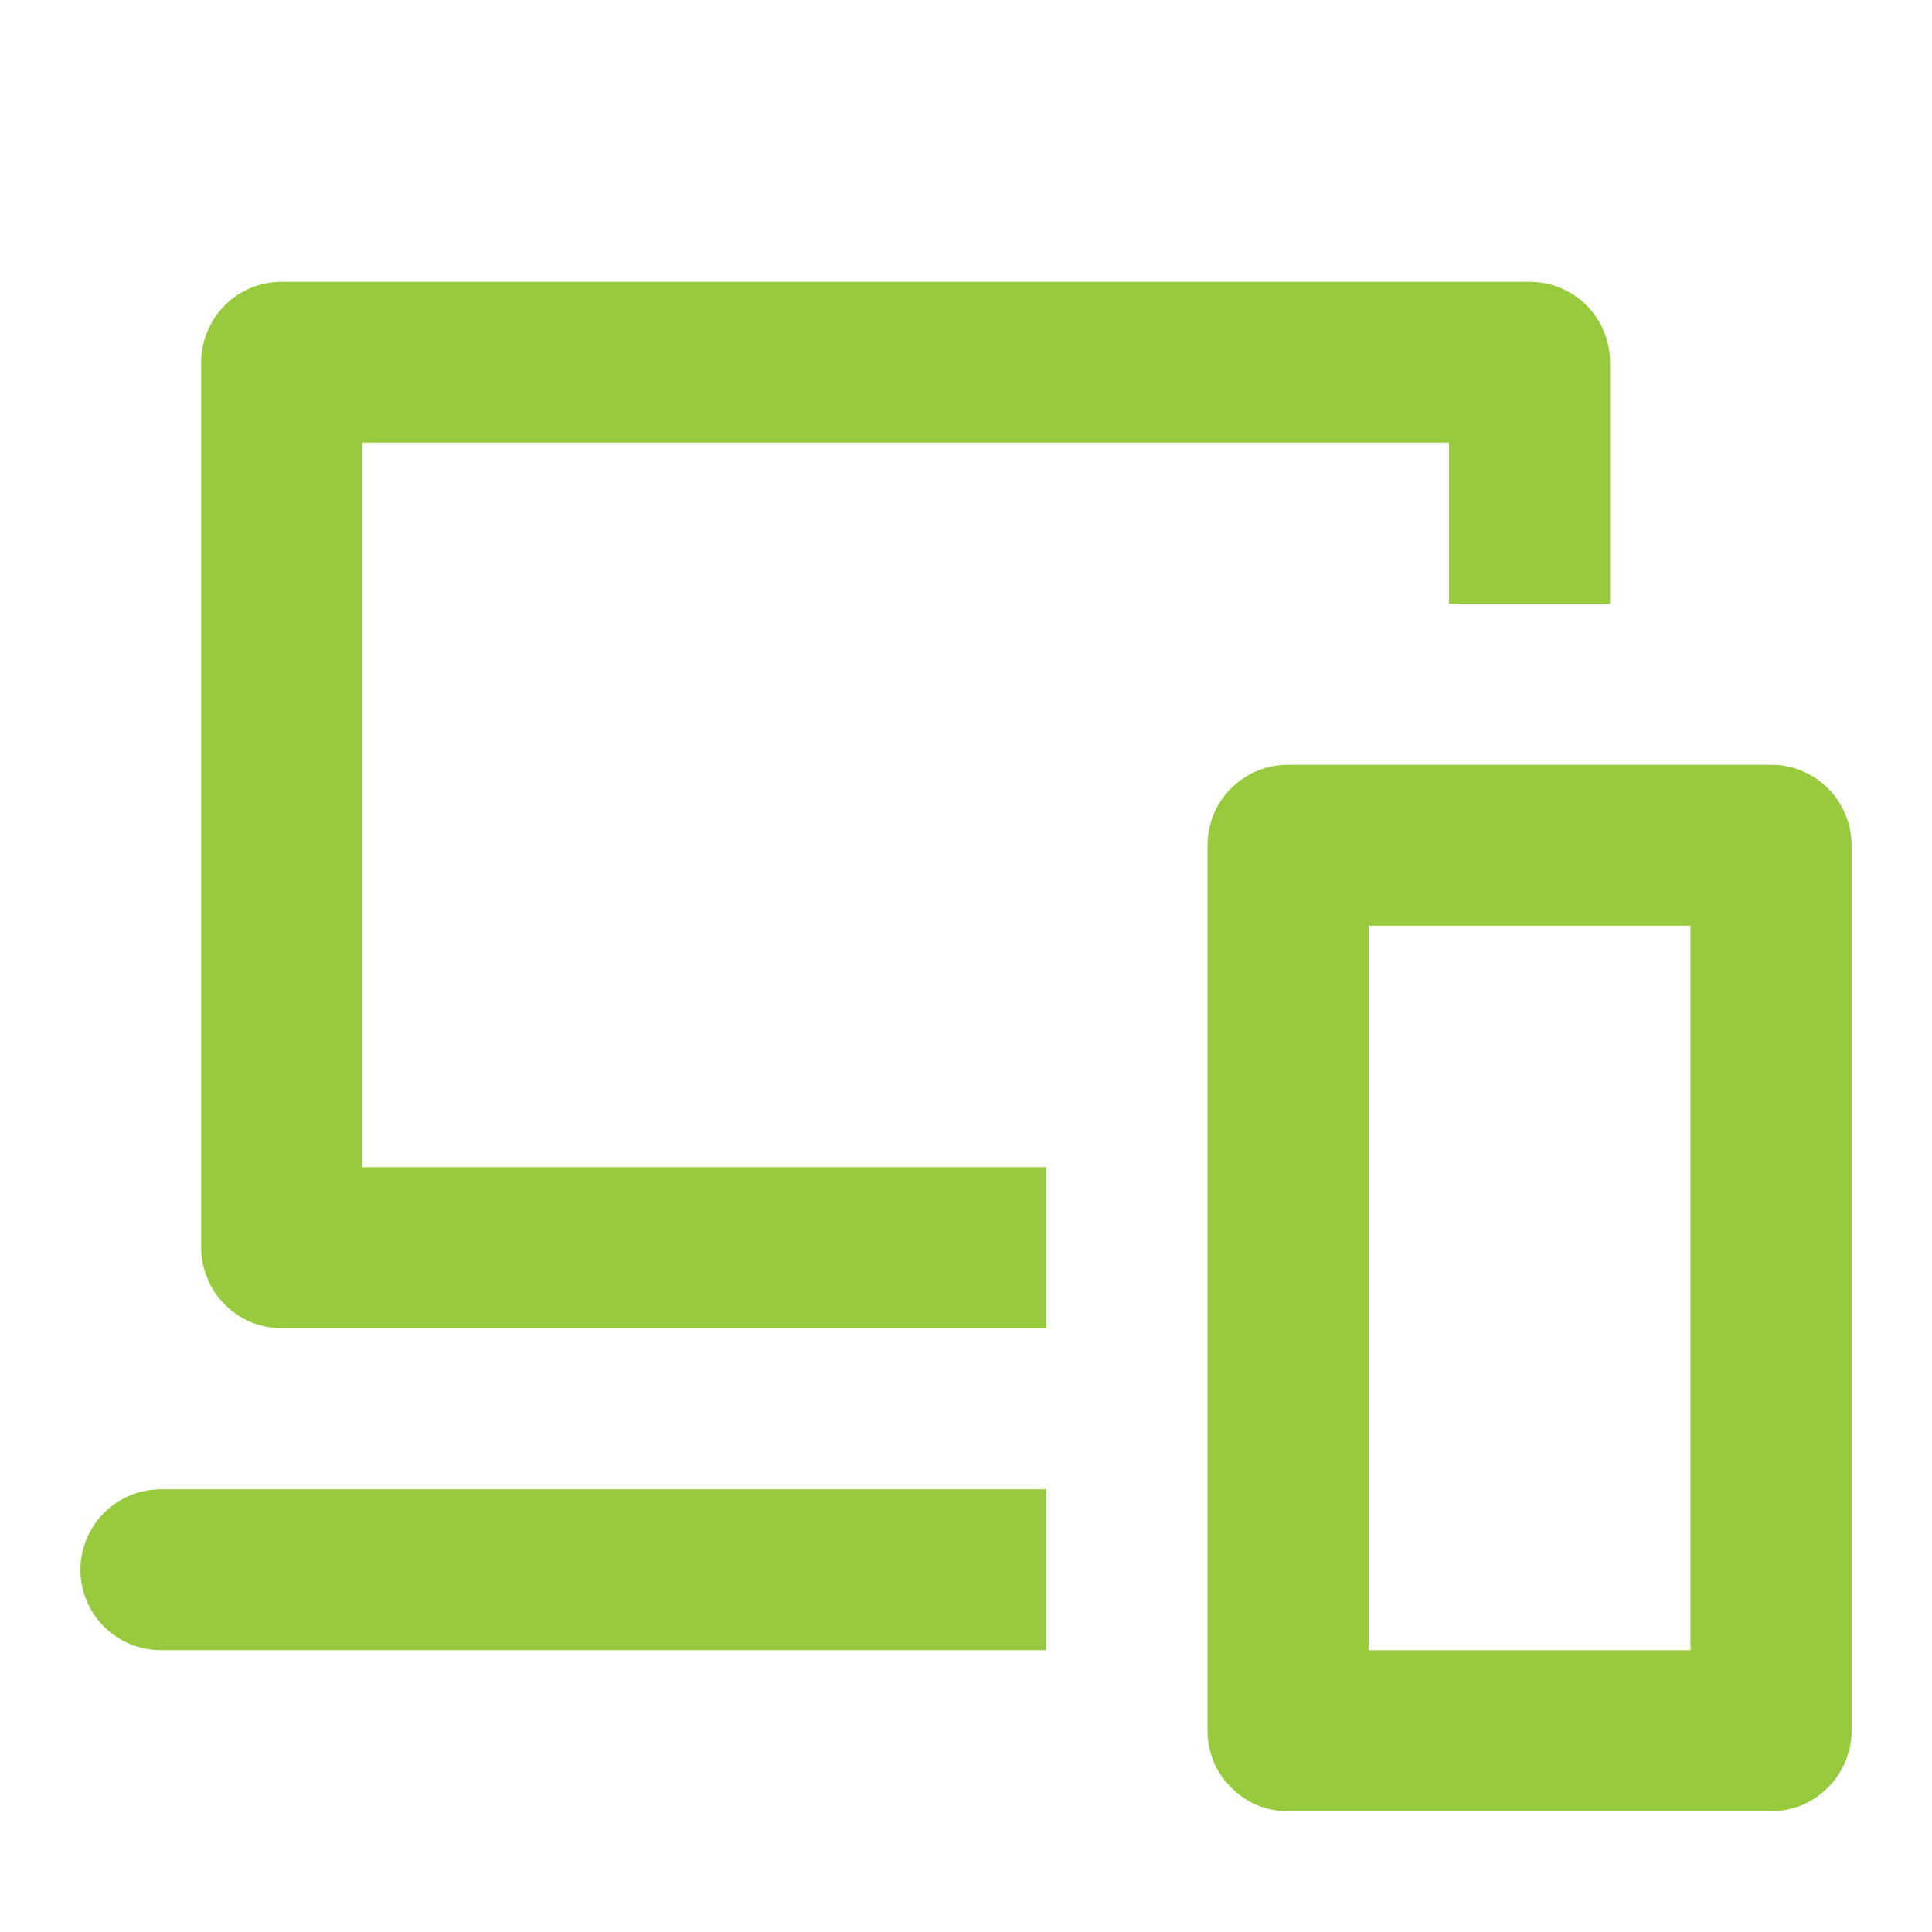 <svg version="1.2" xmlns="http://www.w3.org/2000/svg" viewBox="0 0 800 800" width="800" height="800"><style>.a{fill:none}.b{fill:#98ca3d}</style><path fill-rule="evenodd" class="a" d="m0 0h800v800h-800z"/><path class="b" d="m733.3 316.7h-200c-4.3 0-8.7 0.8-12.7 2.5-4.1 1.7-7.7 4.1-10.8 7.2-3.1 3.1-5.6 6.8-7.3 10.8-1.6 4.1-2.5 8.4-2.5 12.8v366.7c0 4.3 0.9 8.7 2.5 12.7 1.7 4.1 4.2 7.7 7.3 10.8 3.1 3.1 6.7 5.6 10.8 7.3 4 1.6 8.4 2.5 12.7 2.5h200c4.4 0 8.7-0.9 12.8-2.5 4-1.7 7.7-4.2 10.8-7.3 3.1-3.1 5.6-6.7 7.2-10.8 1.7-4 2.6-8.4 2.6-12.7v-366.7c0-4.4-0.9-8.7-2.6-12.8-1.6-4-4.1-7.7-7.2-10.8-3.1-3.1-6.8-5.5-10.8-7.2-4.1-1.7-8.4-2.5-12.8-2.5zm-33.3 66.6v300h-133.3v-300z"/><path class="b" d="m633.3 116.7h-516.6c-4.4 0-8.7 0.8-12.8 2.5-4 1.7-7.7 4.1-10.8 7.2-3.1 3.1-5.6 6.8-7.2 10.8-1.7 4.1-2.6 8.4-2.6 12.8v366.7c0 4.3 0.9 8.7 2.6 12.7 1.6 4.1 4.1 7.7 7.2 10.8 3.1 3.1 6.8 5.6 10.8 7.3 4.1 1.6 8.4 2.5 12.8 2.5h316.6v-66.7h-283.3v-300h450v66.7h66.7v-100c0-4.4-0.9-8.7-2.6-12.8-1.6-4-4.1-7.7-7.2-10.8-3.1-3.1-6.8-5.5-10.8-7.2-4.1-1.7-8.4-2.5-12.8-2.5z"/><path class="b" d="m433.3 616.7v66.6h-366.6c-8.9 0-17.4-3.5-23.6-9.7-6.3-6.3-9.8-14.8-9.8-23.6 0-8.8 3.5-17.3 9.8-23.6 6.2-6.2 14.7-9.7 23.6-9.7z"/></svg>